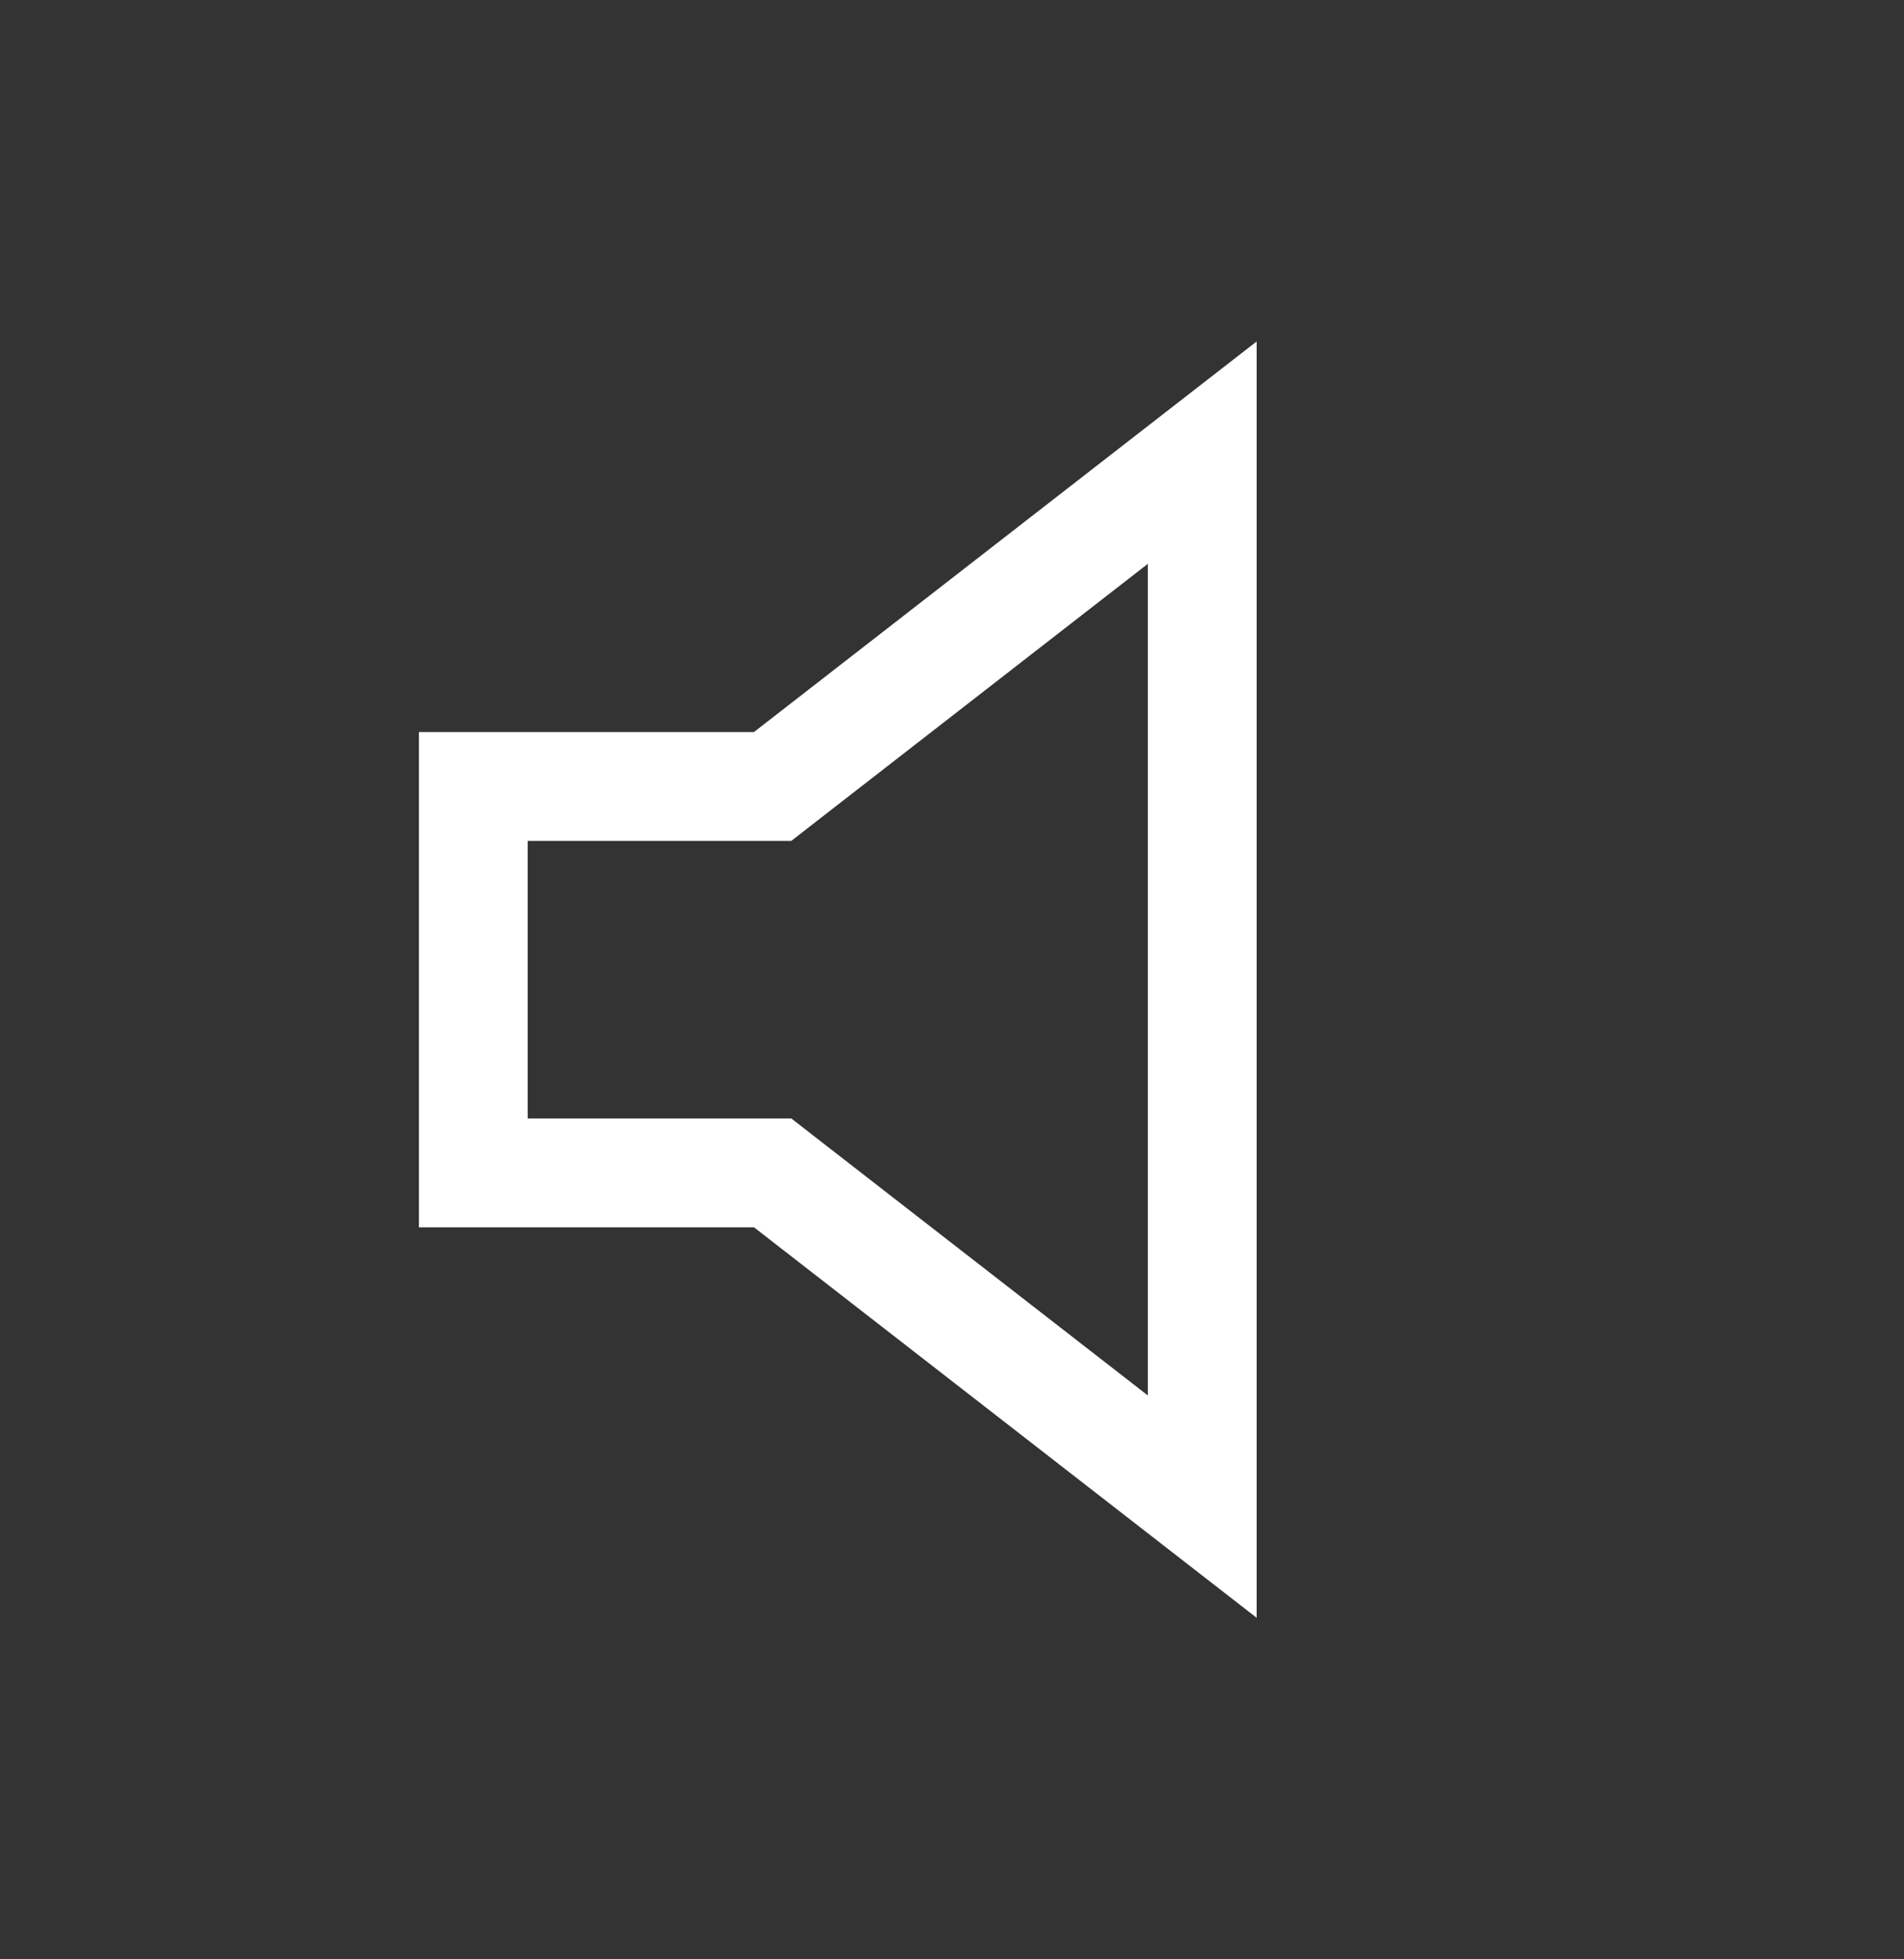 <svg width="35" height="36" viewBox="0 0 35 36" fill="none" xmlns="http://www.w3.org/2000/svg">
<rect x="0" y="0" width="35" height="36" fill="#333333" stroke="none"/>
<path d="M22.1 27.682L14.473 21.76L14.203 21.55H8.7V14.45H14.203L14.473 14.24L22.1 8.317V27.682Z" stroke="white" stroke-width="2"/>
</svg>
